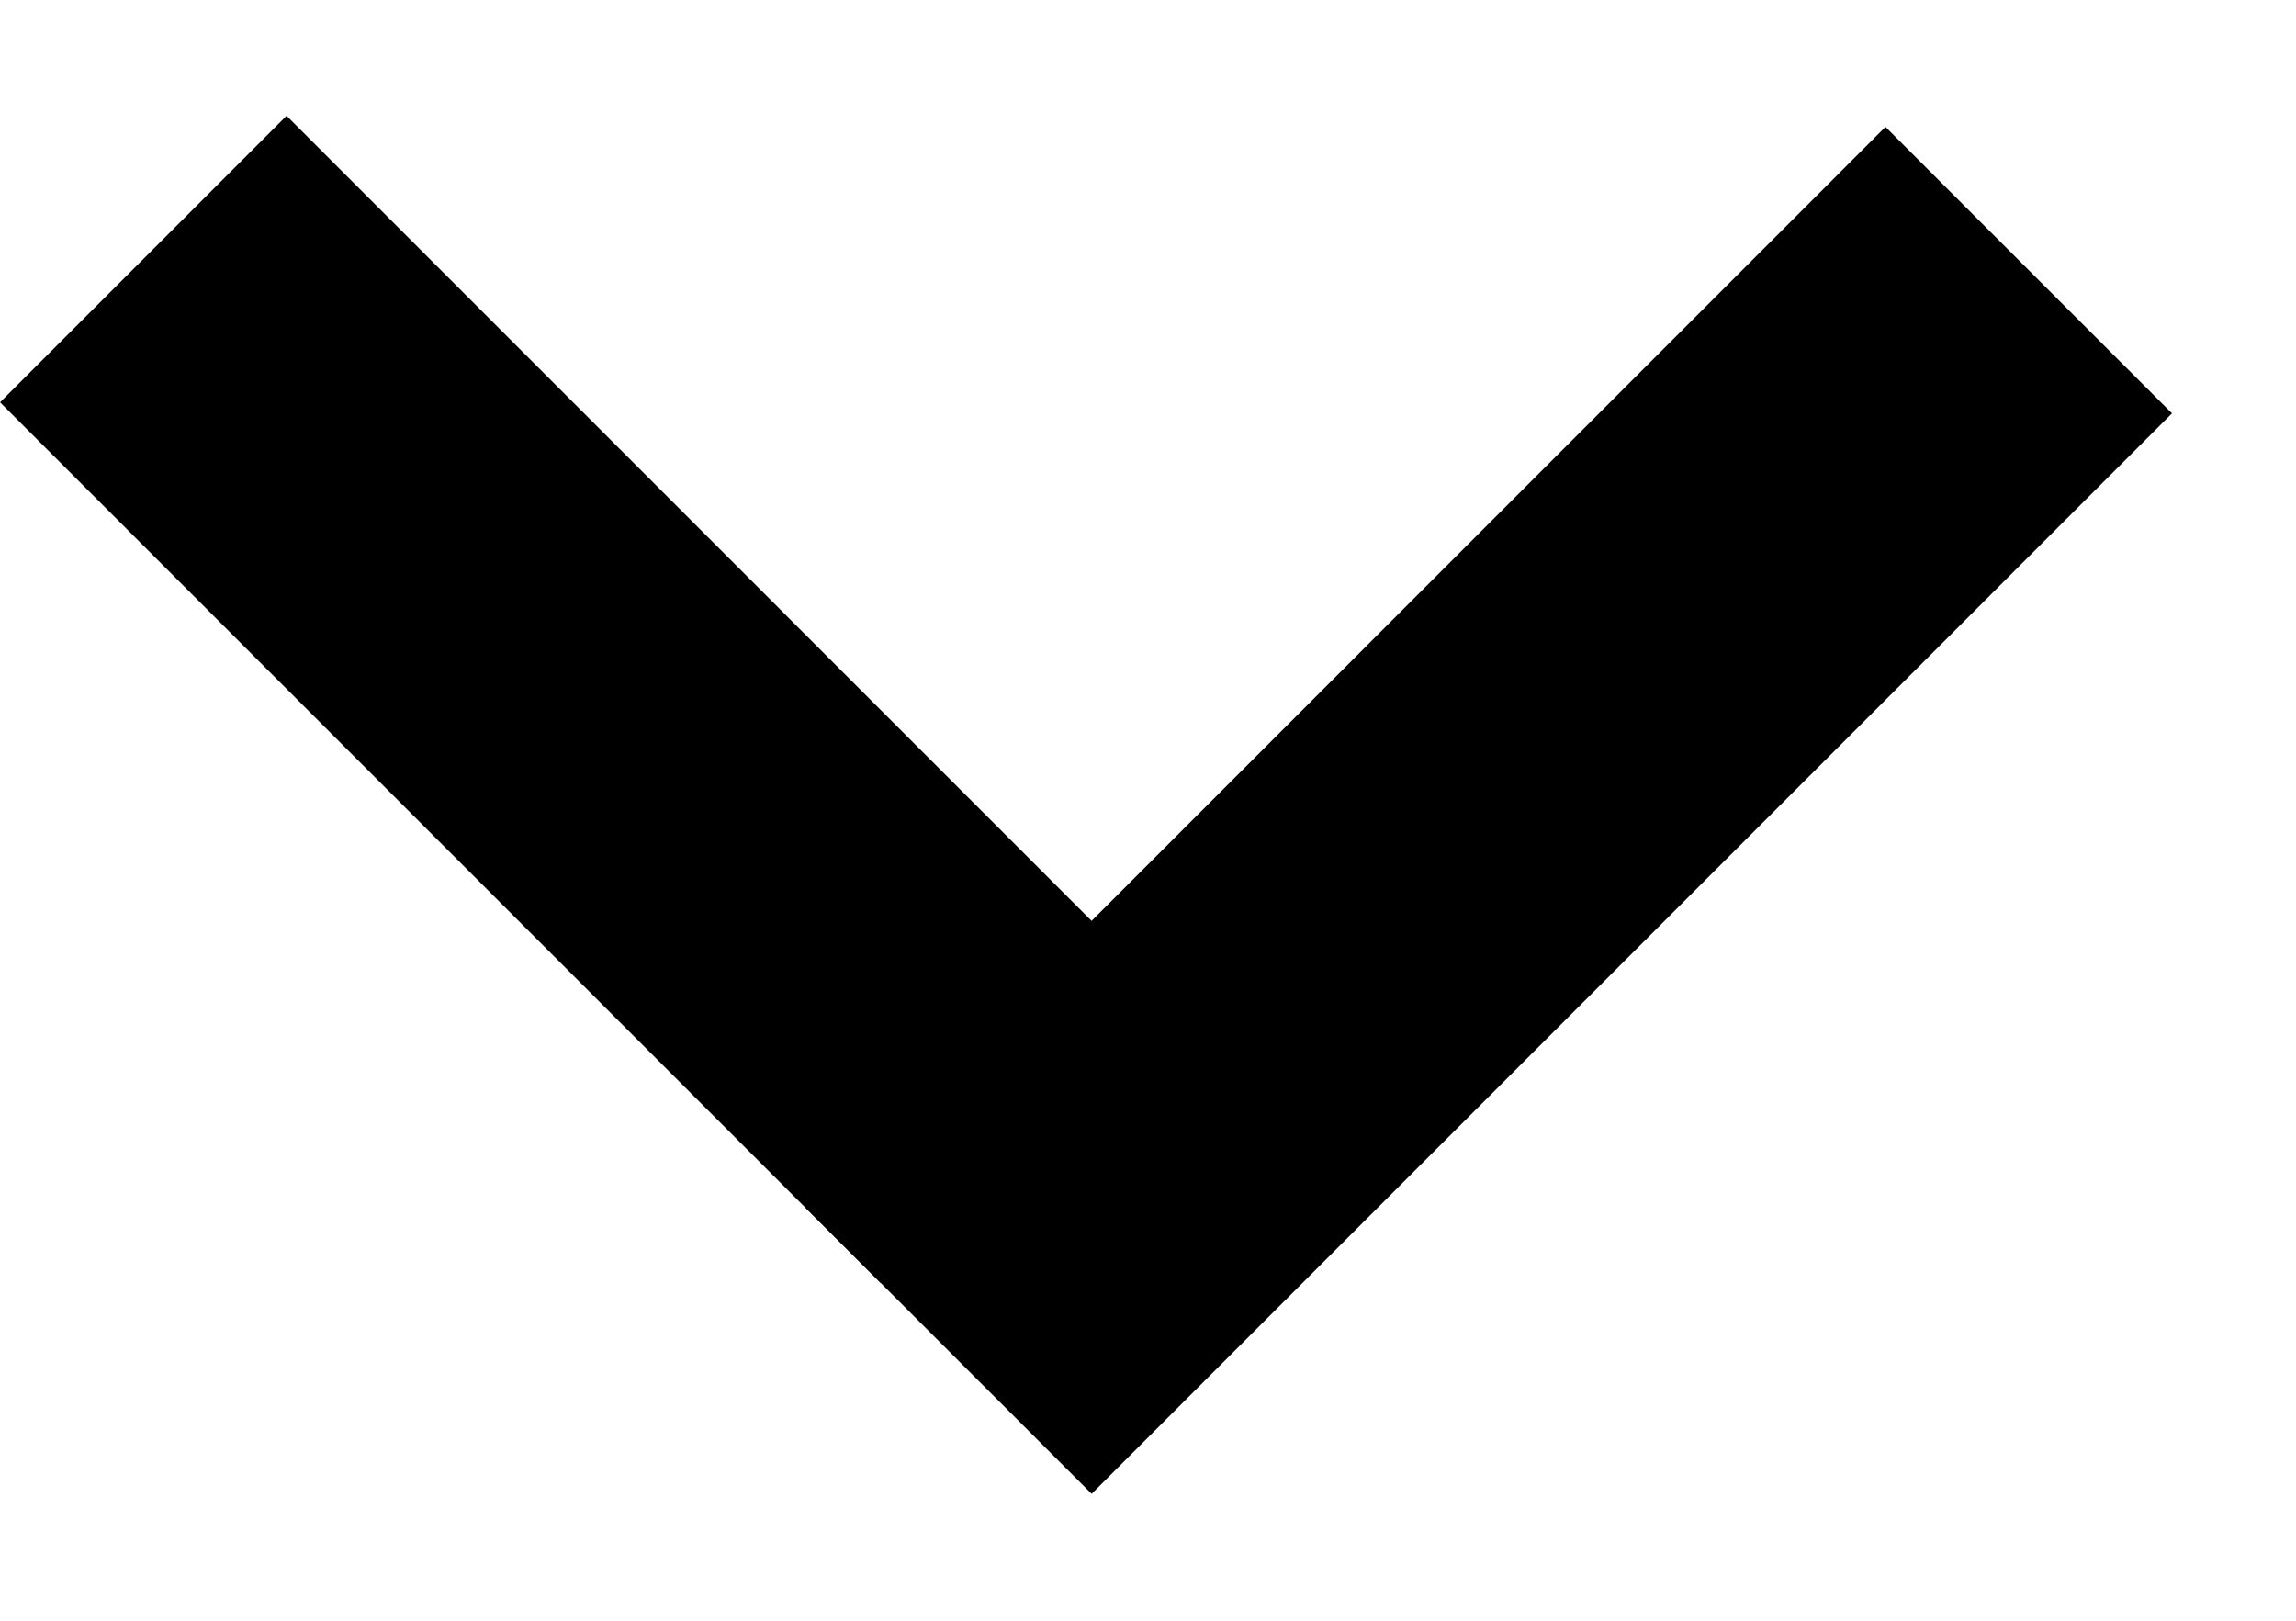 <svg width="17" height="12" viewBox="0 0 17 12" fill="none" xmlns="http://www.w3.org/2000/svg">
<line x1="1.061" y1="1.918" x2="7.582" y2="8.439" stroke="black" stroke-width="3"/>
<path d="M15.021 2L7.022 10" stroke="black" stroke-width="3"/>
</svg>
